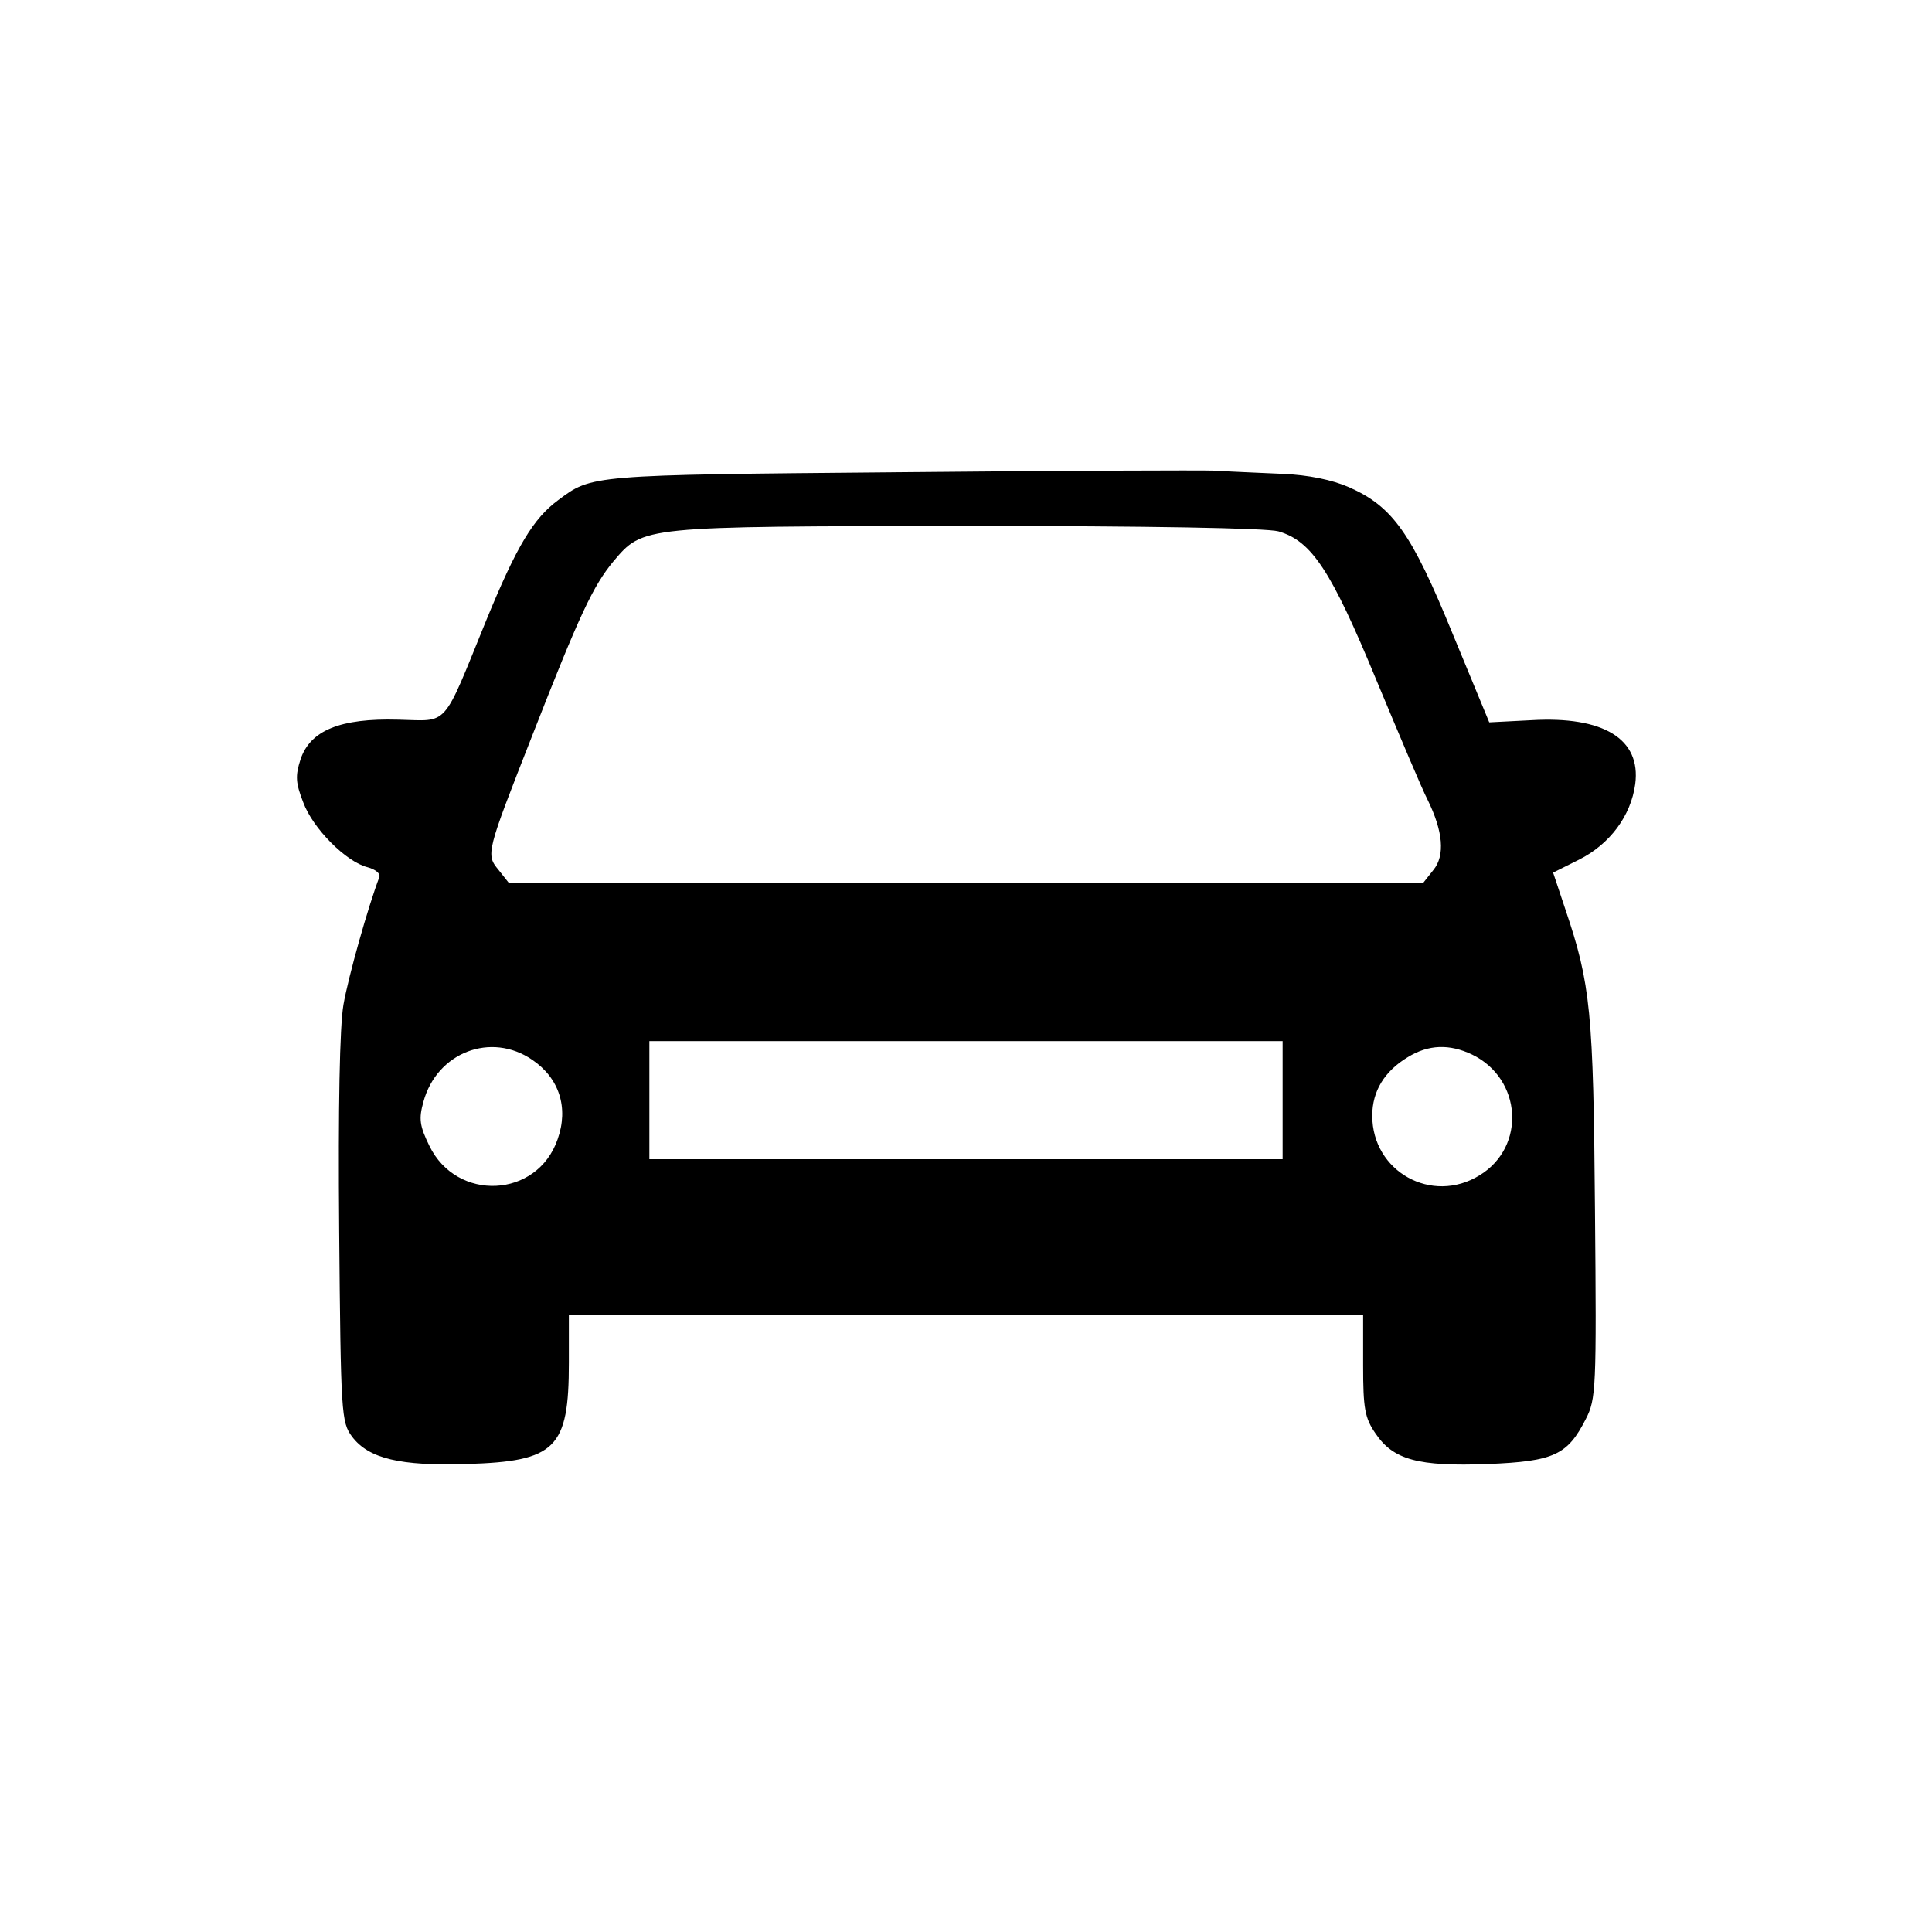 <?xml version="1.0" standalone="no"?>
<!DOCTYPE svg PUBLIC "-//W3C//DTD SVG 20010904//EN"
 "http://www.w3.org/TR/2001/REC-SVG-20010904/DTD/svg10.dtd">
<svg version="1.0" xmlns="http://www.w3.org/2000/svg"
 width="360pt" height="360pt" viewBox="0 0 360 360"
 preserveAspectRatio="xMidYMid meet">
<g transform="translate(0,360) scale(0.1,-0.1)"
fill="#000000" stroke="none">
<path d="M1670 2720 c-572 -5 -567 -5 -630 -52 -46 -34 -77 -85 -134 -224 -83
-204 -69 -187 -164 -185 -108 3 -164 -20 -182 -74 -10 -31 -9 -44 5 -80 18
-49 80 -111 120 -121 15 -4 24 -12 22 -18 -21 -55 -58 -186 -67 -238 -7 -40
-10 -190 -8 -420 3 -344 4 -358 24 -385 31 -41 90 -55 214 -51 166 5 190 29
190 189 l0 89 740 0 740 0 0 -94 c0 -80 3 -98 23 -127 33 -49 79 -62 210 -57
123 5 148 17 182 84 19 37 20 56 17 389 -3 370 -8 421 -55 560 l-23 69 48 24
c58 29 97 82 105 141 11 84 -59 127 -194 119 l-78 -4 -69 167 c-76 186 -111
235 -192 271 -32 14 -76 23 -124 25 -41 2 -97 4 -125 6 -27 1 -295 0 -595 -3z
m712 -110 c62 -18 98 -72 183 -278 43 -103 85 -203 95 -222 29 -59 33 -104 11
-131 l-19 -24 -852 0 -852 0 -19 24 c-24 29 -23 32 63 251 88 225 113 278 151
324 56 66 51 65 657 66 344 0 559 -4 582 -10z m8 -1060 l0 -110 -590 0 -590 0
0 110 0 110 590 0 590 0 0 -110z m-1398 75 c50 -34 68 -89 47 -148 -38 -110
-188 -117 -239 -12 -18 37 -20 50 -11 82 25 92 126 131 203 78z m1751 10 c93
-45 101 -172 14 -225 -89 -55 -200 7 -200 111 0 46 23 83 66 109 39 24 78 25
120 5z"/>
</g>
</svg>

